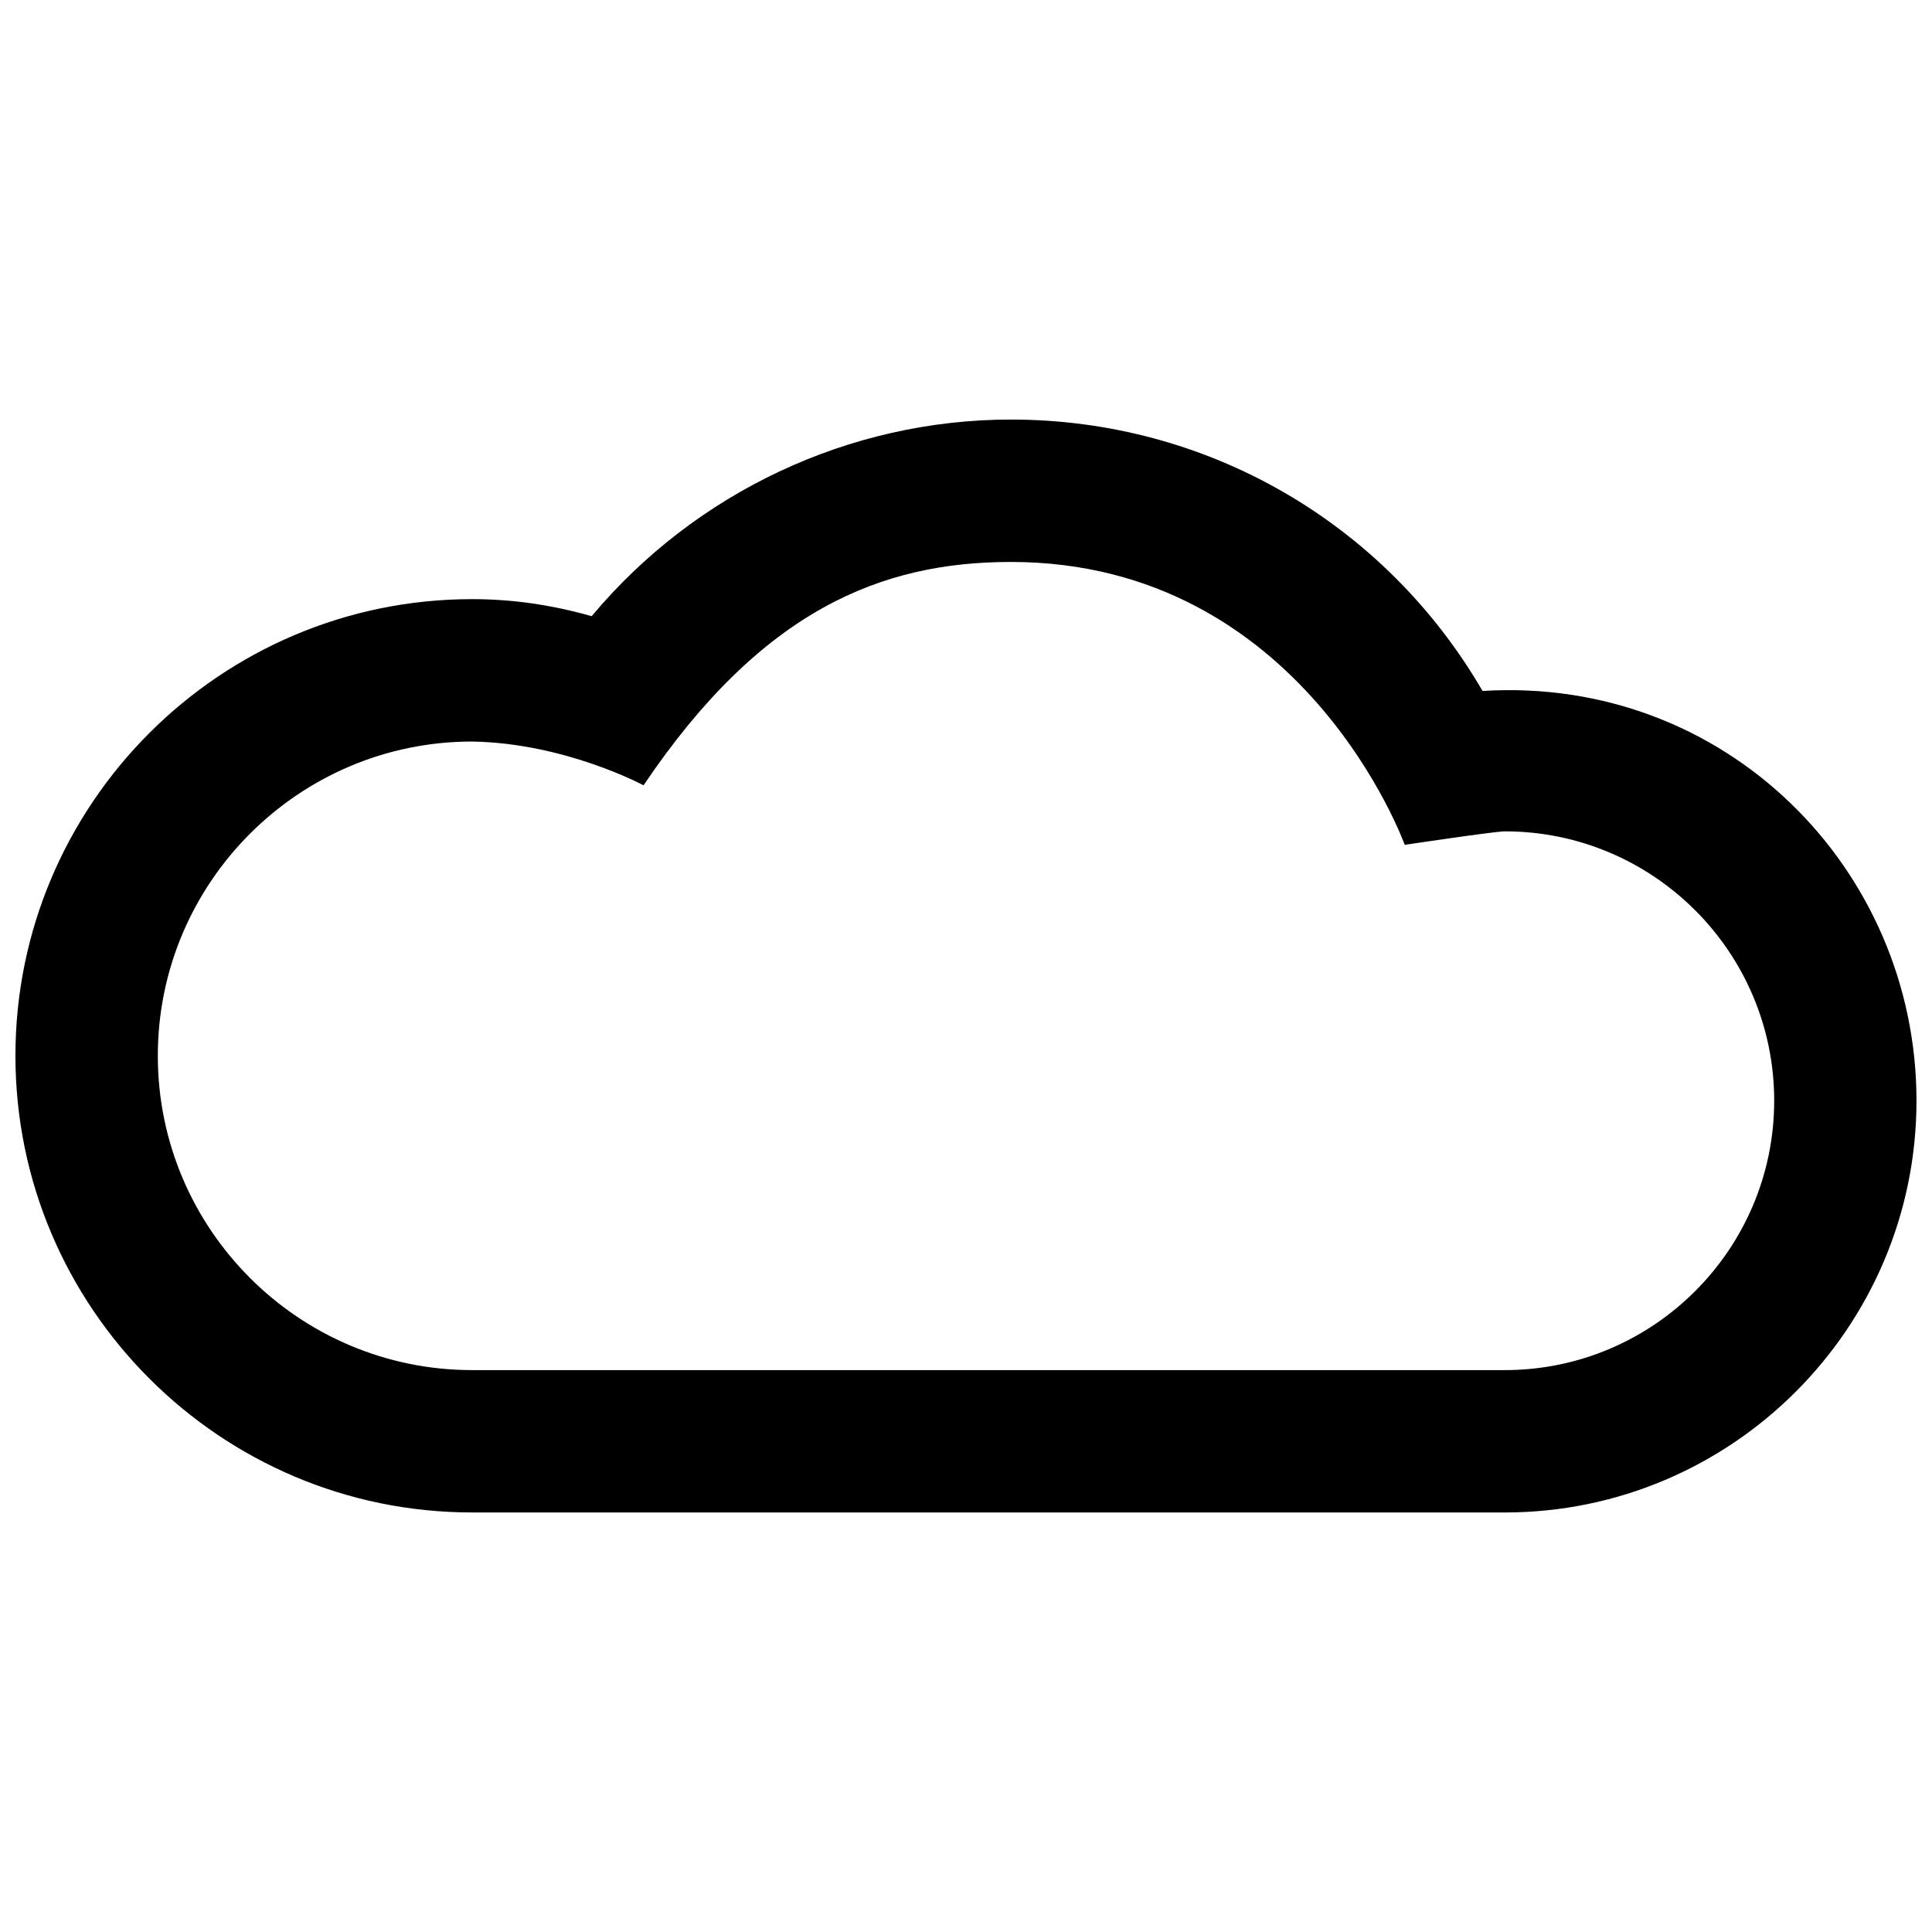<?xml version="1.0" encoding="UTF-8"?>
<!-- Uploaded to: SVG Find, www.svgrepo.com, Generator: SVG Find Mixer Tools -->
<svg width="800px" height="800px" version="1.1" viewBox="144 144 512 512" xmlns="http://www.w3.org/2000/svg">
 <defs>
  <clipPath id="a">
   <path d="m148.09 255h503.81v290h-503.81z"/>
  </clipPath>
 </defs>
 <g clip-path="url(#a)">
  <path d="m536.89 327.11c-25.938-44.598-73.023-71.926-125-71.926-42.84 0-83.676 19.316-111.09 52.113-10.691-3.039-21.137-4.519-31.691-4.519-66.73 0.004-121.02 54.289-121.02 121.02 0 66.73 54.289 121.02 121.02 121.02l273.66 0.004c60.172 0 109.12-48.957 109.12-109.12 0-61.359-50.543-112.58-115.01-108.59zm5.883 179.98h-273.66c-45.922 0-83.289-37.367-83.289-83.285 0-45.922 37.367-83.289 83.289-83.289 24.652 0.402 45.434 11.598 45.434 11.598 31.379-46.582 63.141-59.191 97.352-59.191 77.445 0 104.37 74.969 104.37 74.969s23.867-3.578 26.516-3.578c39.367 0 71.395 32.016 71.395 71.391-0.008 39.359-32.035 71.387-71.402 71.387z"/>
 </g>
</svg>